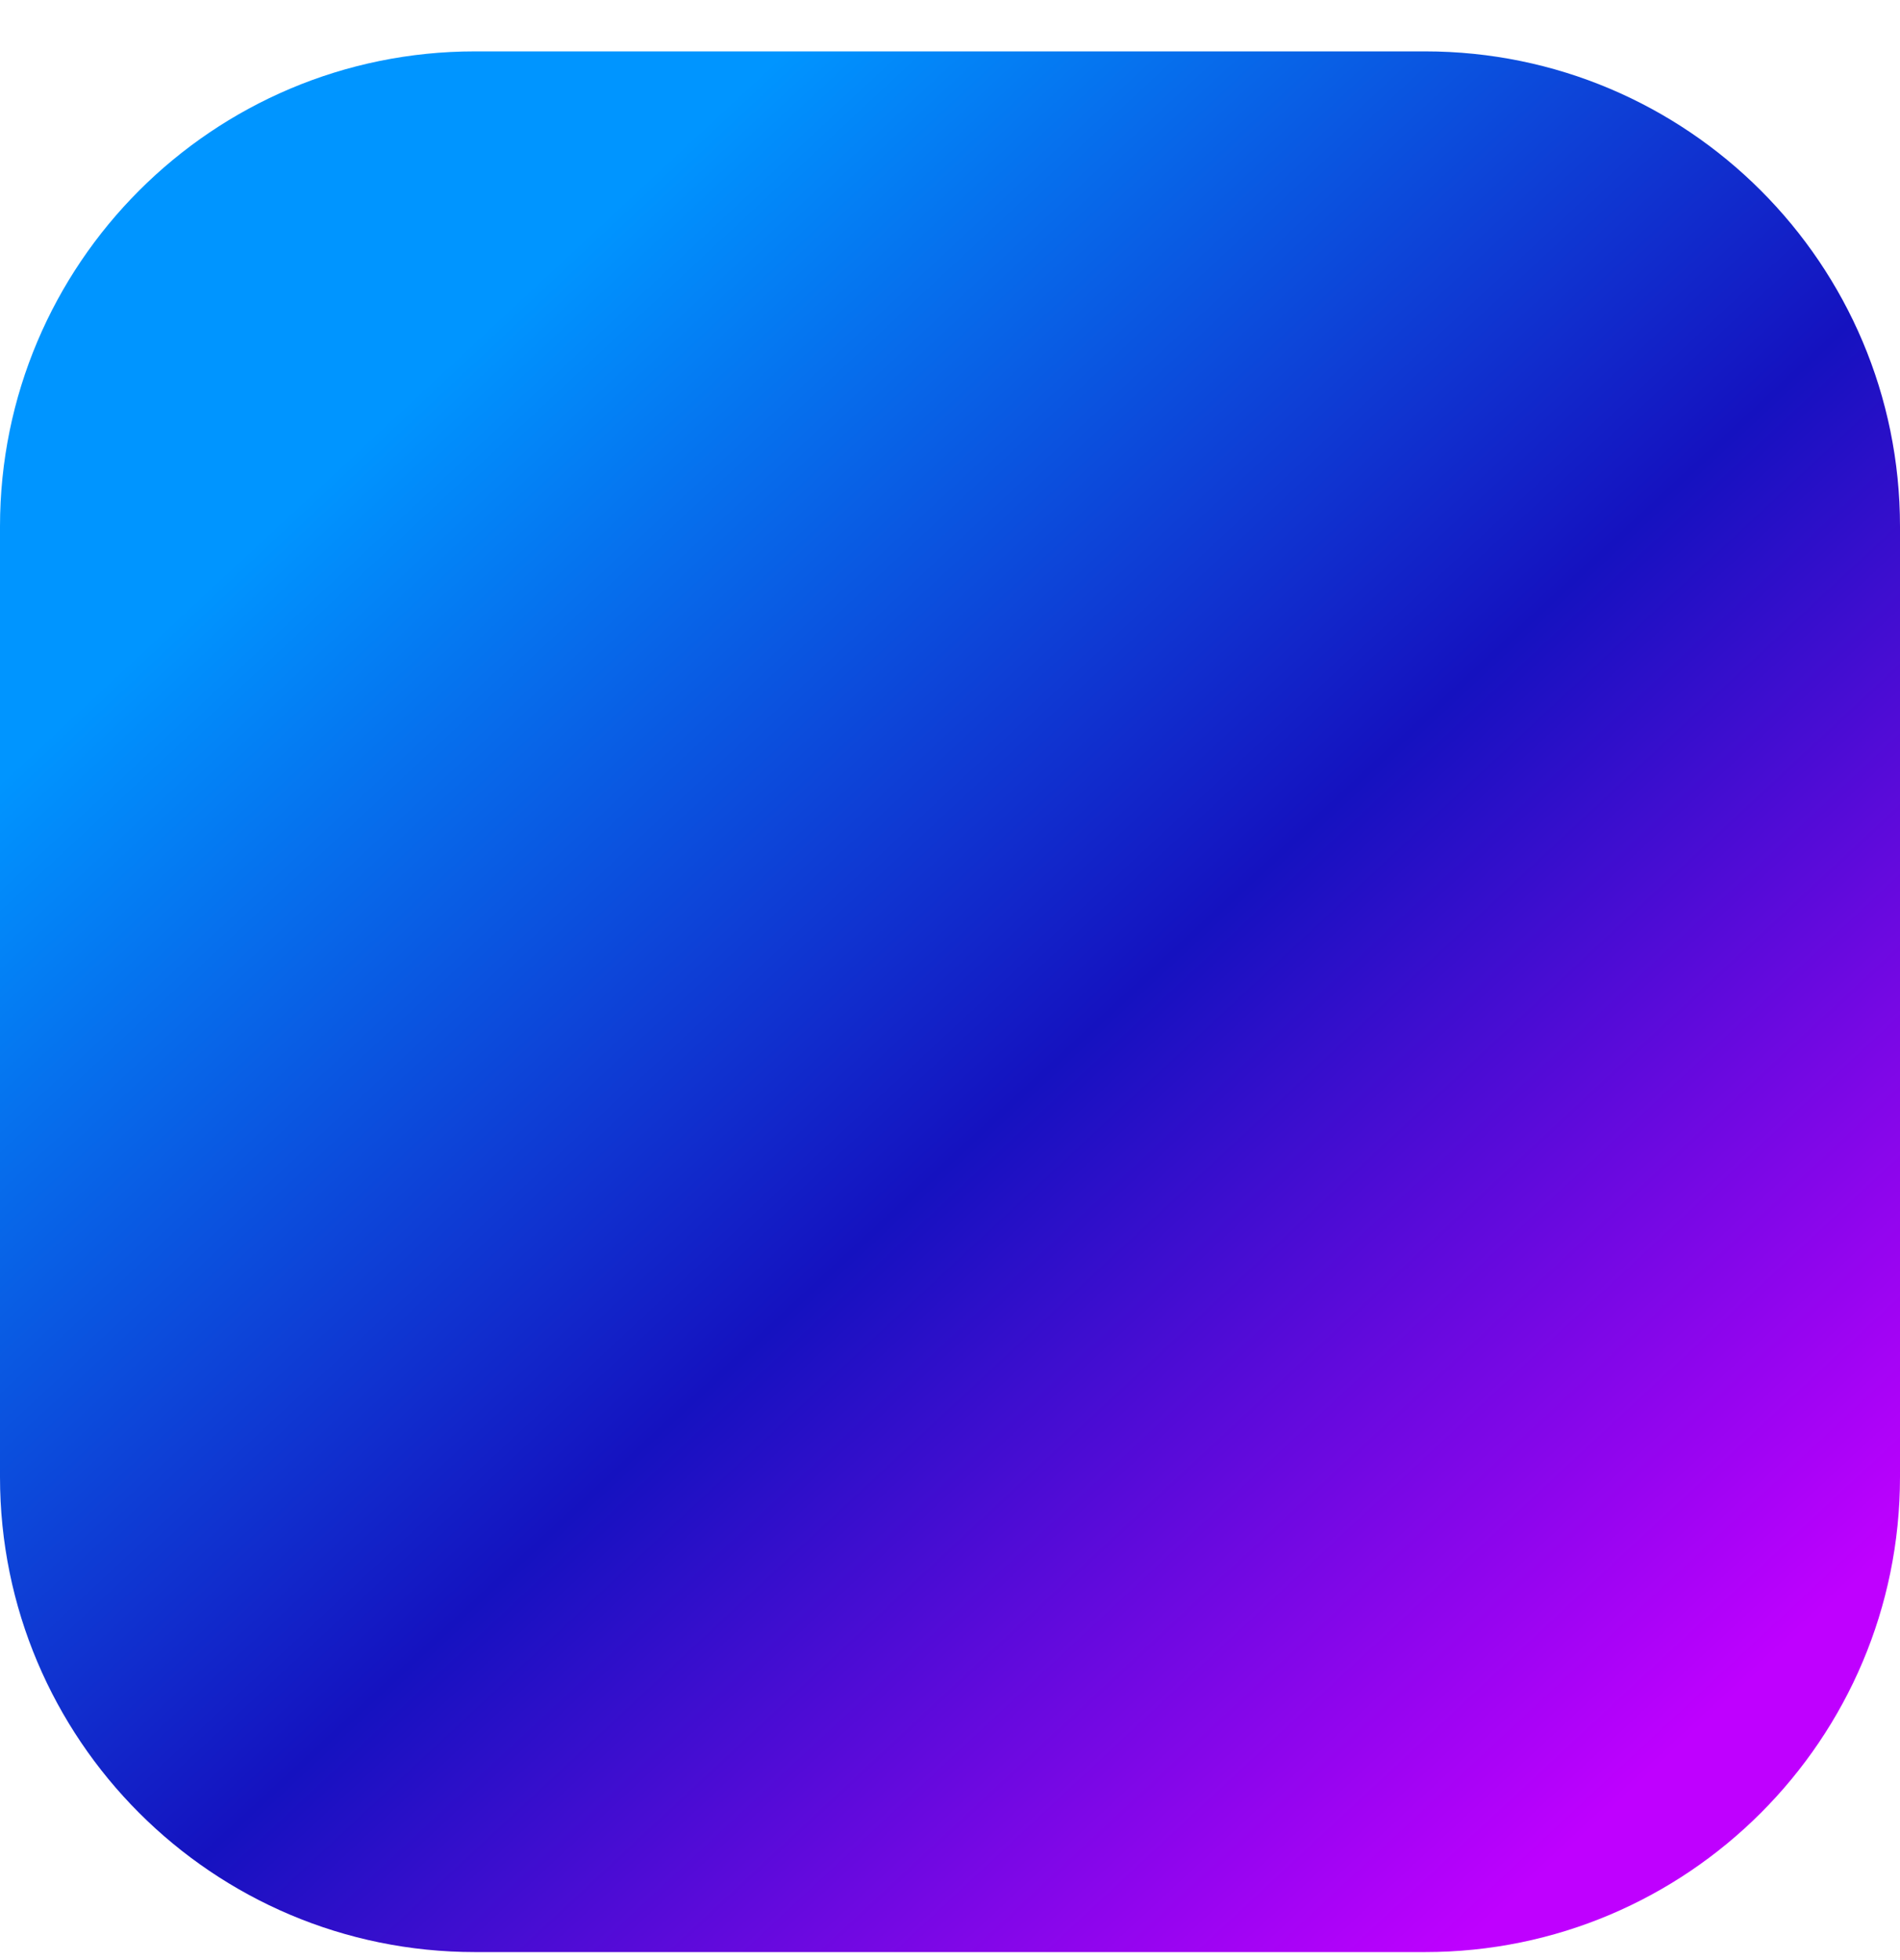 <svg xmlns="http://www.w3.org/2000/svg" fill="none" viewBox="0 0 32 33" height="33" width="32">
<path fill="url(#paint0_linear_869_1565)" d="M0 8.865C0 4.447 3.582 0.865 8 0.865H24C28.418 0.865 32 4.447 32 8.865V24.865C32 29.283 28.418 32.865 24 32.865H8C3.582 32.865 0 29.283 0 24.865V8.865Z"></path>
<defs>
<linearGradient gradientUnits="userSpaceOnUse" y2="25.321" x2="32.694" y1="2.492" x1="11.441" id="paint0_linear_869_1565">
<stop stop-color="#0095FF"></stop>
<stop stop-color="#1512C0" offset="0.5"></stop>
<stop stop-color="#BF00FF" offset="1"></stop>
</linearGradient>
</defs>
</svg>
